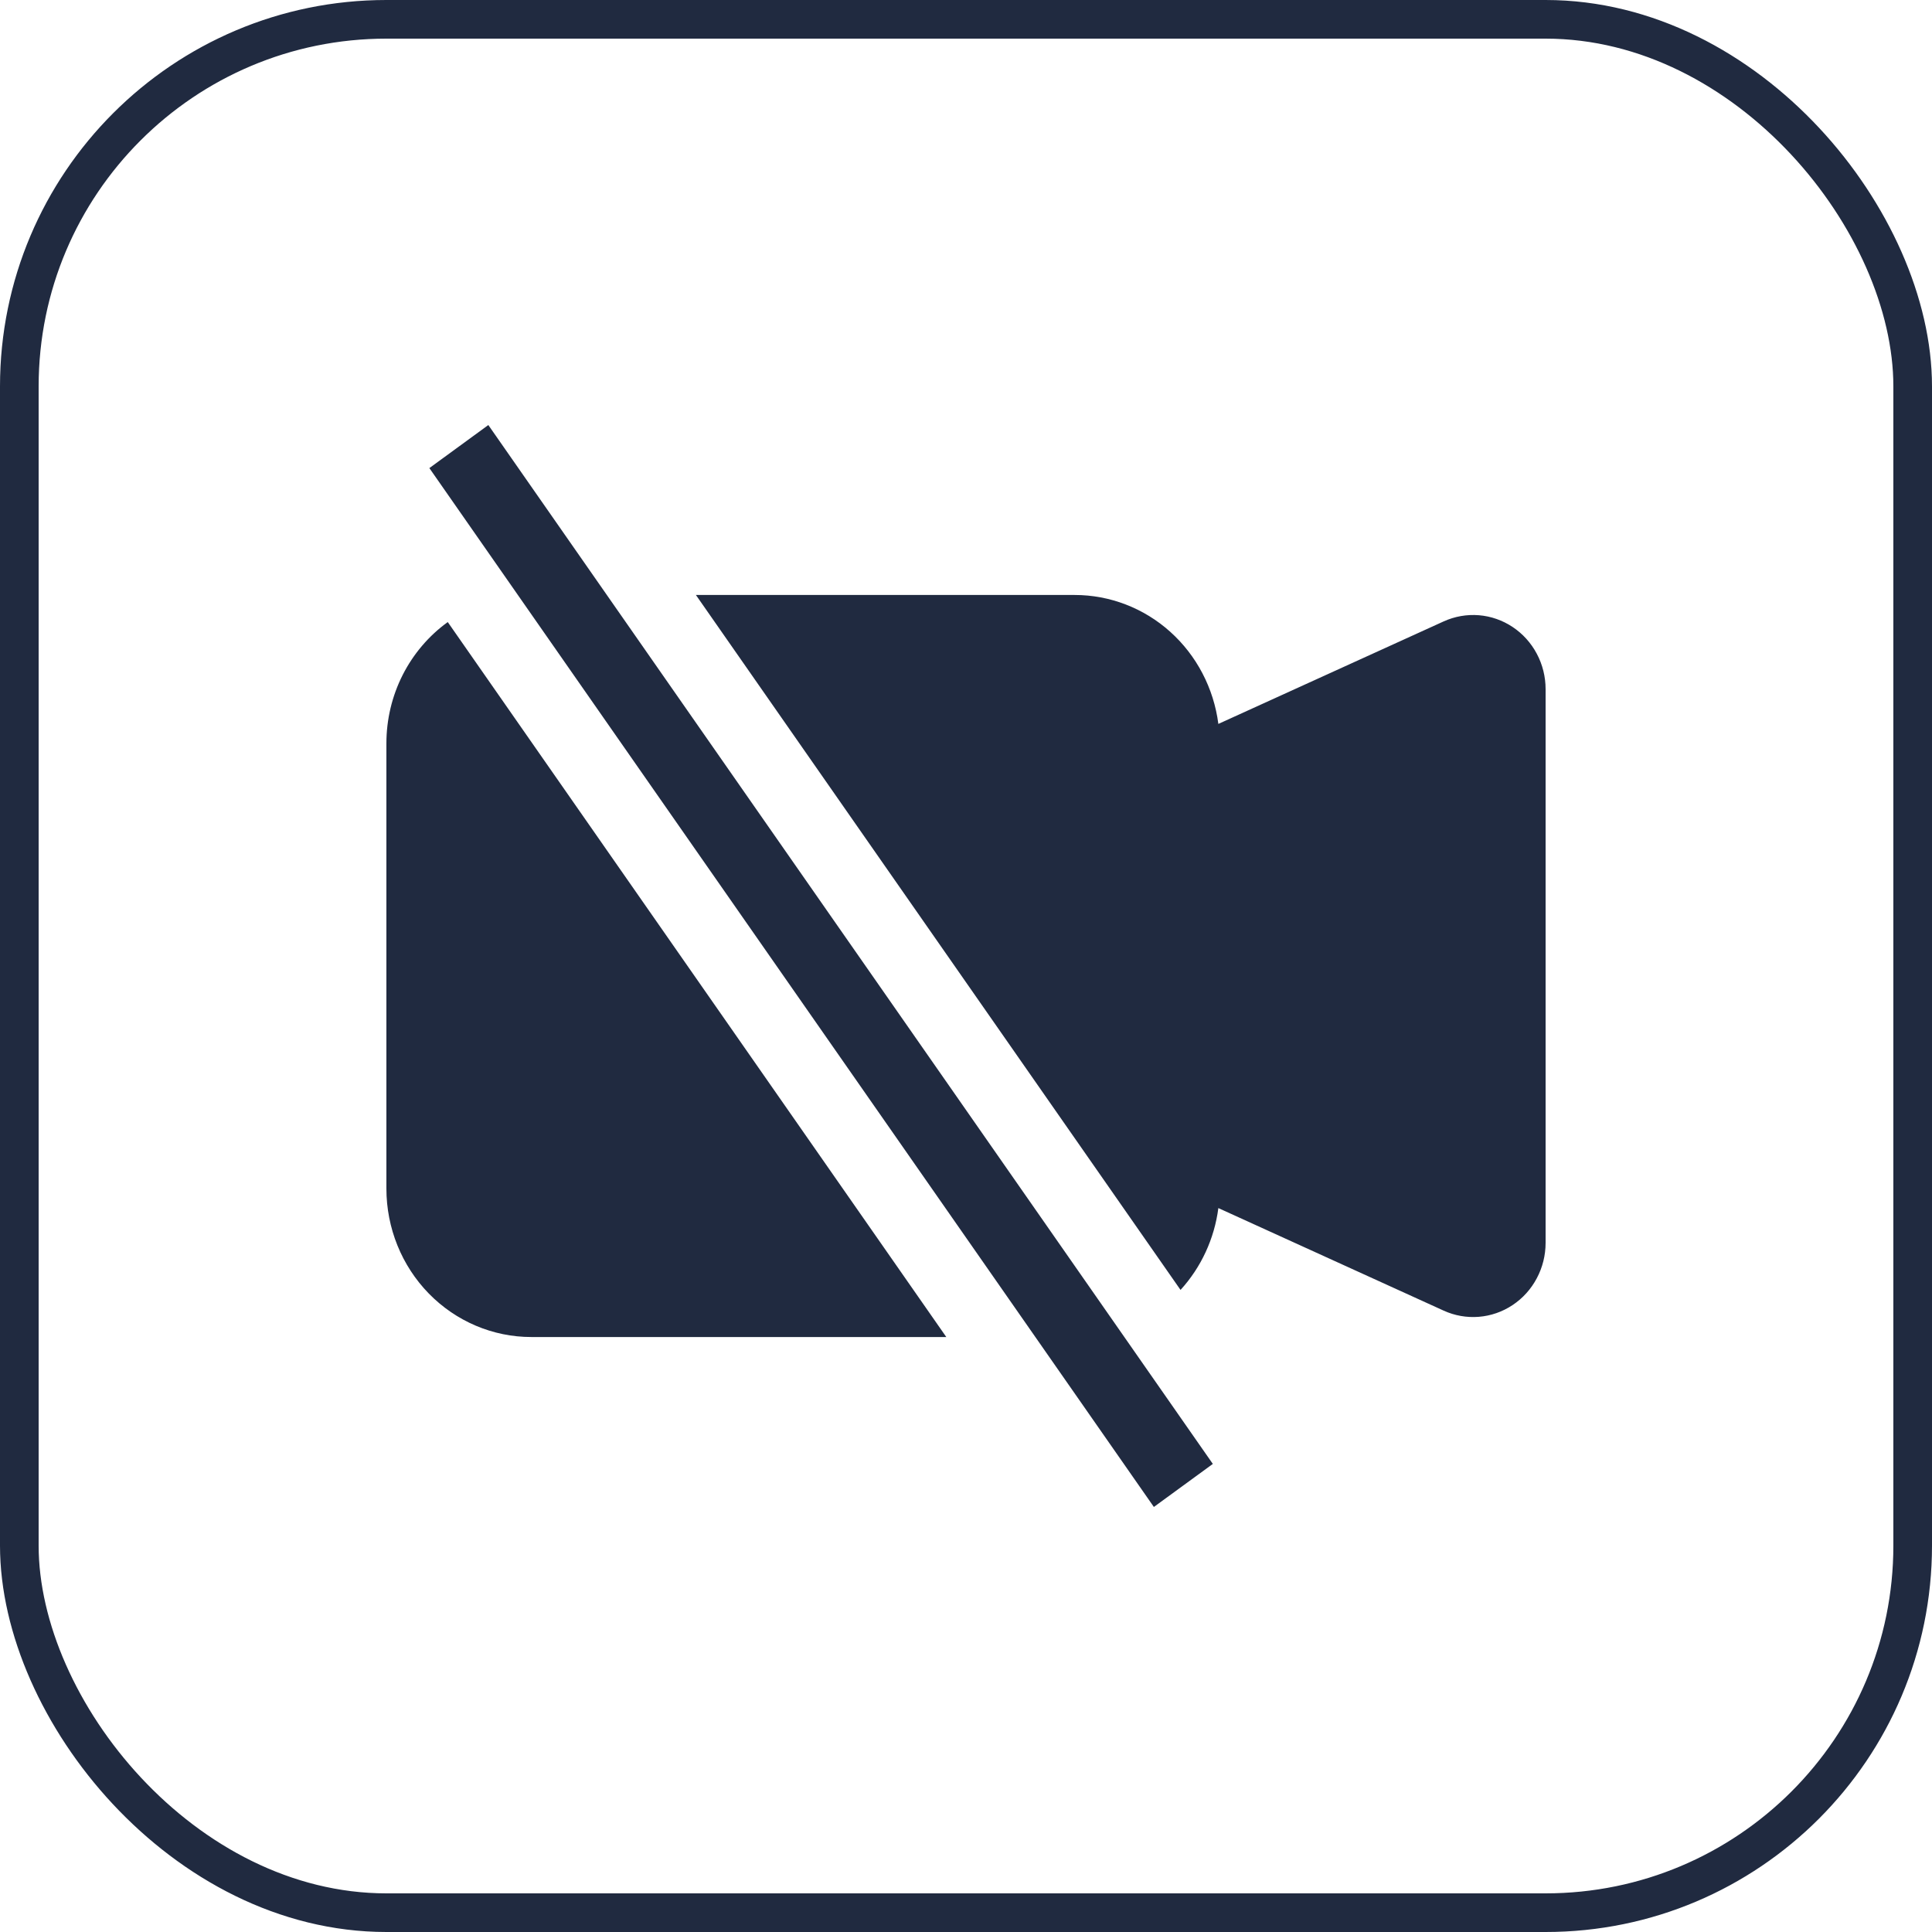 <?xml version="1.0" encoding="UTF-8"?> <svg xmlns="http://www.w3.org/2000/svg" width="50" height="50" viewBox="0 0 50 50" fill="none"><rect x="0.5" y="0.5" width="49" height="49" rx="9.5" stroke="#202A40"></rect><path fill-rule="evenodd" clip-rule="evenodd" d="M30.552 33.383C31.086 32.798 31.428 32.058 31.531 31.265L37.362 33.919C37.647 34.049 37.96 34.104 38.272 34.079C38.583 34.054 38.883 33.95 39.146 33.775C39.408 33.601 39.623 33.363 39.772 33.081C39.922 32.8 40 32.485 40 32.165V17.835C40 17.515 39.922 17.2 39.772 16.919C39.623 16.638 39.408 16.4 39.146 16.226C38.884 16.052 38.584 15.947 38.273 15.922C37.962 15.897 37.649 15.952 37.364 16.081L31.531 18.735C31.412 17.812 30.969 16.964 30.285 16.35C29.601 15.736 28.722 15.398 27.812 15.398H18.01L30.552 33.383ZM11.588 16.099C11.097 16.453 10.697 16.924 10.42 17.47C10.144 18.017 10 18.623 10 19.239V30.761C10 31.78 10.395 32.757 11.098 33.477C11.802 34.197 12.755 34.602 13.75 34.602H24.49L11.588 16.099ZM29.862 39L11.112 12.114L12.638 11L31.388 37.886L29.862 39Z" fill="#202A40"></path></svg> 